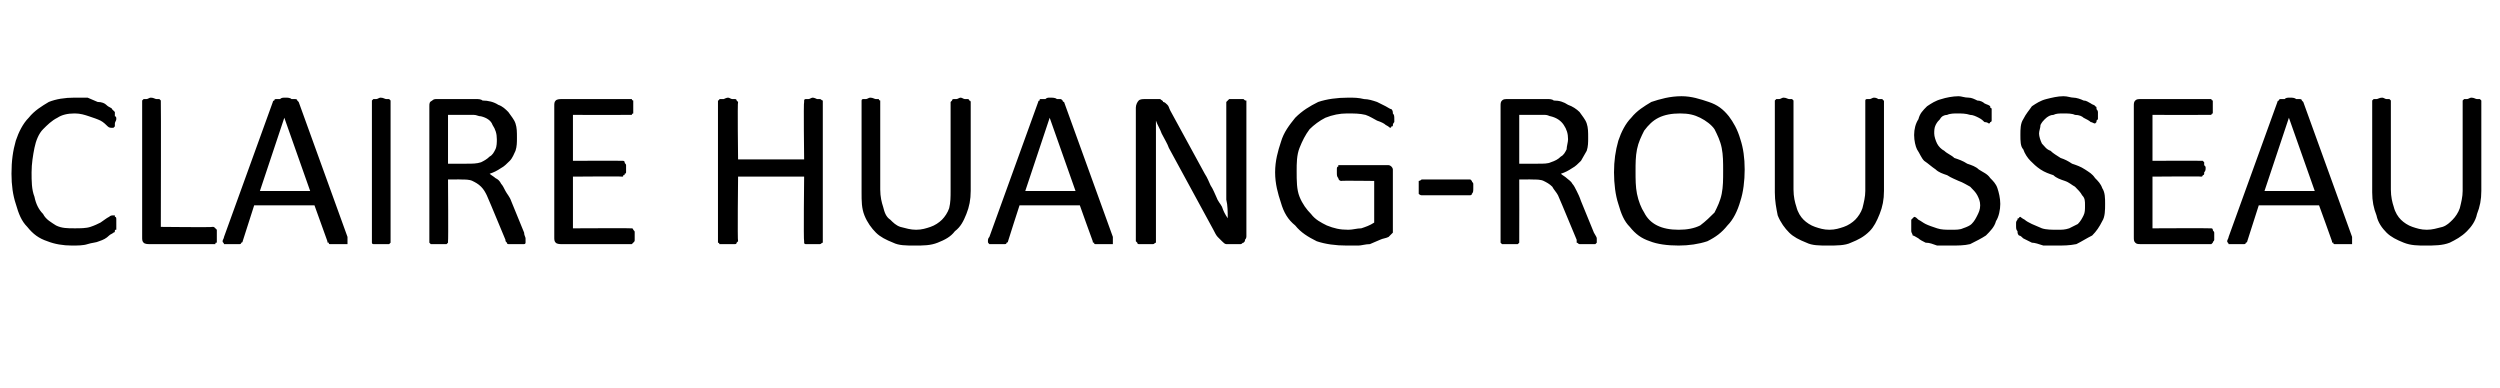 <?xml version="1.0" standalone="no"?><!DOCTYPE svg PUBLIC "-//W3C//DTD SVG 1.1//EN" "http://www.w3.org/Graphics/SVG/1.1/DTD/svg11.dtd"><svg xmlns="http://www.w3.org/2000/svg" version="1.1" width="174.1px" height="27px" viewBox="0 -5 174.1 27" style="top:-5px"><desc>CLAIRE HUANG-ROUSSEAU</desc><defs/><g id="Polygon53420"><path d="m8.1 10.6c0 .1 0 .1 0 .2c0 .1 0 .1 0 .2c-.1 0-.1 0-.1.1c0 0 0 .1-.1.1c-.1.1-.2.1-.3.2c-.2.2-.4.3-.7.4c-.2.1-.5.1-.8.2c-.3.1-.7.1-1.1.1c-.6 0-1.2-.1-1.7-.3c-.6-.2-1-.5-1.4-1c-.4-.4-.6-.9-.8-1.6c-.2-.6-.3-1.3-.3-2.1c0-.9.1-1.6.3-2.3c.2-.6.5-1.2.9-1.6c.4-.5.9-.8 1.4-1.1c.5-.2 1.1-.3 1.8-.3c.3 0 .6 0 .9 0c.2.1.5.2.7.3c.3 0 .5.1.6.2c.2.2.4.2.4.3c.1.1.1.1.2.2c0 0 0 .1 0 .1c0 .1 0 .1 0 .2c.1 0 .1.1.1.2c0 .1-.1.2-.1.3c0 .1 0 .1 0 .2c0 0-.1.1-.1.1c0 0 0 0-.1 0c-.1 0-.2 0-.3-.1c-.1-.1-.3-.3-.5-.4c-.2-.1-.5-.2-.8-.3c-.3-.1-.6-.2-1-.2c-.5 0-.9.1-1.2.3c-.4.2-.7.5-1 .8c-.3.3-.5.8-.6 1.3c-.1.5-.2 1.1-.2 1.7c0 .6 0 1.2.2 1.7c.1.5.3.9.6 1.2c.2.4.6.6.9.8c.4.2.8.2 1.3.2c.4 0 .8 0 1.1-.1c.3-.1.5-.2.7-.3c.3-.2.4-.3.6-.4c.1-.1.2-.1.3-.1c0 0 .1 0 .1 0c0 0 0 0 0 .1c.1 0 .1.1.1.2c0 .1 0 .2 0 .3zm7 .8c0 .1 0 .2 0 .3c0 0 0 .1 0 .2c-.1 0-.1 0-.1.1c-.1 0-.1 0-.2 0c0 0-4.4 0-4.4 0c-.1 0-.3 0-.4-.1c-.1-.1-.1-.2-.1-.4c0 0 0-9.4 0-9.4c0 0 0-.1 0-.1c0 0 .1-.1.1-.1c.1 0 .1 0 .2 0c.1 0 .2-.1.3-.1c.2 0 .3.1.4.1c.1 0 .1 0 .2 0c0 0 .1.1.1.1c0 0 0 .1 0 .1c.02-.01 0 8.7 0 8.7c0 0 3.64.04 3.6 0c.1 0 .1 0 .2.1c0 0 0 0 .1.1c0 0 0 .1 0 .1c0 .1 0 .2 0 .3zm9.1.1c0 .1 0 .2 0 .3c0 .1 0 .1 0 .2c-.1 0-.1 0-.2 0c-.1 0-.3 0-.4 0c-.2 0-.3 0-.4 0c-.1 0-.2 0-.2 0c-.1 0-.1 0-.1-.1c-.1 0-.1 0-.1-.1c0 0-.9-2.5-.9-2.5l-4.2 0c0 0-.79 2.47-.8 2.5c0 0 0 .1-.1.1c0 0 0 .1-.1.1c0 0-.1 0-.2 0c-.1 0-.2 0-.3 0c-.2 0-.3 0-.4 0c-.1 0-.2 0-.2 0c0-.1-.1-.1-.1-.2c0-.1.1-.2.1-.3c0 0 3.4-9.4 3.4-9.4c0 0 0-.1.1-.1c0-.1.1-.1.1-.1c.1 0 .2 0 .3 0c.1-.1.2-.1.4-.1c.1 0 .3 0 .4.1c.1 0 .2 0 .2 0c.1 0 .2 0 .2.1c0 0 .1.1.1.1c0 0 3.4 9.4 3.4 9.4zm-4.4-8.3l0 0l-1.7 5.1l3.5 0l-1.8-5.1zm7.4 8.6c0 0 0 .1 0 .1c0 0-.1.1-.1.1c-.1 0-.2 0-.2 0c-.1 0-.2 0-.4 0c-.1 0-.2 0-.3 0c-.1 0-.1 0-.2 0c-.1 0-.1-.1-.1-.1c0 0 0-.1 0-.1c0 0 0-9.7 0-9.7c0 0 0-.1 0-.1c0 0 .1-.1.1-.1c.1 0 .1 0 .2 0c.1 0 .2-.1.3-.1c.2 0 .3.1.4.1c0 0 .1 0 .2 0c0 0 .1.1.1.1c0 0 0 .1 0 .1c0 0 0 9.7 0 9.7zm9.4 0c0 0 0 .1 0 .1c0 0 0 .1-.1.1c0 0-.1 0-.2 0c-.1 0-.2 0-.4 0c-.1 0-.2 0-.3 0c-.1 0-.2 0-.2 0c-.1 0-.1-.1-.1-.1c-.1-.1-.1-.1-.1-.2c0 0-1-2.4-1-2.4c-.1-.2-.2-.5-.3-.7c-.1-.2-.2-.4-.4-.6c-.2-.2-.4-.3-.6-.4c-.2-.1-.5-.1-.8-.1c.03-.01-.9 0-.9 0c0 0 .03 4.3 0 4.3c0 0 0 .1 0 .1c0 0-.1.1-.1.1c-.1 0-.1 0-.2 0c-.1 0-.2 0-.3 0c-.2 0-.3 0-.4 0c0 0-.1 0-.2 0c0 0-.1-.1-.1-.1c0 0 0-.1 0-.1c0 0 0-9.4 0-9.4c0-.2 0-.3.2-.4c.1-.1.2-.1.3-.1c0 0 2.1 0 2.1 0c.3 0 .5 0 .7 0c.1 0 .3 0 .4.1c.4 0 .8.1 1.1.3c.3.1.5.3.7.5c.2.3.4.5.5.8c.1.3.1.6.1 1c0 .3 0 .6-.1.9c-.1.2-.2.5-.4.7c-.2.2-.4.4-.6.5c-.3.2-.5.3-.8.4c.1.1.3.2.4.3c.2.1.3.2.4.4c.1.1.2.3.3.5c.1.2.3.4.4.7c0 0 .9 2.2.9 2.2c0 .2.1.3.1.4c0 .1 0 .2 0 .2zm-2-7.1c0-.4-.1-.7-.3-1c-.1-.3-.4-.5-.8-.6c-.2 0-.3-.1-.5-.1c-.2 0-.4 0-.6 0c-.03 0-1.2 0-1.2 0l0 3.4c0 0 1.35.01 1.3 0c.4 0 .7 0 1-.1c.2-.1.4-.2.6-.4c.2-.1.3-.3.4-.5c.1-.2.1-.5.1-.7zm9.6 6.7c0 .1 0 .2 0 .3c0 .1 0 .1-.1.2c0 0 0 0-.1.1c0 0 0 0-.1 0c0 0-4.8 0-4.8 0c-.1 0-.3 0-.4-.1c-.1-.1-.1-.2-.1-.4c0 0 0-9.1 0-9.1c0-.2 0-.3.1-.4c.1-.1.3-.1.4-.1c0 0 4.8 0 4.8 0c0 0 .1 0 .1 0c0 0 0 .1.1.1c0 .1 0 .1 0 .2c0 .1 0 .2 0 .3c0 .1 0 .1 0 .2c0 .1 0 .1 0 .2c-.1 0-.1.1-.1.1c0 0-.1 0-.1 0c-.03.01-4 0-4 0l0 3.2c0 0 3.41-.02 3.4 0c.1 0 .1 0 .1 0c.1 0 .1.1.1.1c0 .1.1.1.1.2c0 .1 0 .1 0 .2c0 .1 0 .2 0 .3c0 .1-.1.1-.1.1c0 .1 0 .1-.1.1c0 .1 0 .1-.1.1c.01-.03-3.4 0-3.4 0l0 3.6c0 0 4.03-.02 4 0c.1 0 .1 0 .1 0c.1 0 .1.1.1.1c.1.1.1.1.1.2c0 .1 0 .1 0 .2zm13.1.4c0 0 0 .1 0 .1c-.1 0-.1.1-.2.1c0 0-.1 0-.2 0c0 0-.2 0-.3 0c-.1 0-.2 0-.3 0c-.1 0-.2 0-.2 0c-.1 0-.1-.1-.1-.1c0 0 0-.1 0-.1c-.05 0 0-4.5 0-4.5l-4.6 0c0 0-.05 4.5 0 4.5c0 0-.1.1-.1.1c0 0 0 .1-.1.1c0 0-.1 0-.2 0c-.1 0-.2 0-.3 0c-.1 0-.3 0-.3 0c-.1 0-.2 0-.3 0c0 0 0-.1-.1-.1c0 0 0-.1 0-.1c0 0 0-9.7 0-9.7c0 0 0-.1 0-.1c.1 0 .1-.1.1-.1c.1 0 .2 0 .3 0c0 0 .2-.1.3-.1c.1 0 .2.1.3.1c.1 0 .2 0 .2 0c.1 0 .1.1.1.1c0 0 .1.1.1.1c-.05-.01 0 4 0 4l4.6 0c0 0-.05-4.01 0-4c0 0 0-.1 0-.1c0 0 0-.1.1-.1c0 0 .1 0 .2 0c.1 0 .2-.1.3-.1c.1 0 .3.1.3.1c.1 0 .2 0 .2 0c.1 0 .1.1.2.1c0 0 0 .1 0 .1c0 0 0 9.7 0 9.7zm10.3-3.5c0 .6-.1 1.1-.3 1.6c-.2.5-.4.9-.8 1.2c-.3.4-.7.6-1.2.8c-.5.2-1 .2-1.6.2c-.6 0-1.1 0-1.5-.2c-.5-.2-.9-.4-1.2-.7c-.3-.3-.6-.7-.8-1.2c-.2-.5-.2-1-.2-1.6c0 0 0-6.3 0-6.3c0 0 0-.1 0-.1c0 0 0-.1.1-.1c.1 0 .1 0 .2 0c.1 0 .2-.1.3-.1c.2 0 .3.1.4.1c0 0 .1 0 .2 0c0 0 0 .1.1.1c0 0 0 .1 0 .1c0 0 0 6.1 0 6.1c0 .5.1.9.2 1.2c.1.4.2.7.5.9c.2.2.4.4.7.5c.4.1.7.2 1.1.2c.4 0 .7-.1 1-.2c.3-.1.6-.3.8-.5c.2-.2.4-.5.5-.8c.1-.4.1-.8.1-1.2c0 0 0-6.2 0-6.2c0 0 .1-.1.1-.1c0 0 0-.1.1-.1c0 0 .1 0 .2 0c.1 0 .2-.1.3-.1c.1 0 .2.1.3.1c.1 0 .2 0 .2 0c.1 0 .1.1.1.1c.1 0 .1.1.1.1c0 0 0 6.2 0 6.2zm9.9 3.2c0 .1 0 .2 0 .3c0 .1 0 .1 0 .2c-.1 0-.1 0-.2 0c-.1 0-.3 0-.4 0c-.2 0-.3 0-.4 0c-.1 0-.2 0-.2 0c-.1 0-.1 0-.1-.1c-.1 0-.1 0-.1-.1c-.01 0-.9-2.5-.9-2.5l-4.2 0c0 0-.8 2.47-.8 2.5c0 0 0 .1-.1.1c0 0 0 .1-.1.1c0 0-.1 0-.2 0c-.1 0-.2 0-.3 0c-.2 0-.3 0-.4 0c-.1 0-.2 0-.2 0c-.1-.1-.1-.1-.1-.2c0-.1 0-.2.1-.3c0 0 3.4-9.4 3.4-9.4c0 0 0-.1.1-.1c0-.1 0-.1.1-.1c.1 0 .2 0 .3 0c.1-.1.2-.1.3-.1c.2 0 .4 0 .5.1c.1 0 .2 0 .2 0c.1 0 .1 0 .2.1c0 0 0 .1.1.1c0 0 3.4 9.4 3.4 9.4zm-4.4-8.3l0 0l-1.7 5.1l3.5 0l-1.8-5.1zm13.7 8.2c0 .1 0 .2-.1.3c0 .1 0 .1-.1.2c-.1 0-.1.1-.2.1c-.1 0-.1 0-.2 0c0 0-.4 0-.4 0c-.2 0-.3 0-.4 0c-.1 0-.2-.1-.3-.2c-.1-.1-.2-.2-.3-.3c-.1-.1-.2-.3-.3-.5c0 0-3.1-5.7-3.1-5.7c-.1-.3-.3-.6-.5-1c-.1-.3-.3-.6-.4-.9c0 0 0 0 0 0c0 .4 0 .7 0 1.1c0 .4 0 .8 0 1.2c0 0 0 6.1 0 6.1c0 0 0 .1 0 .1c-.1 0-.1.1-.2.1c0 0-.1 0-.2 0c0 0-.2 0-.3 0c-.1 0-.2 0-.3 0c-.1 0-.2 0-.2 0c-.1 0-.1-.1-.1-.1c0 0-.1-.1-.1-.1c0 0 0-9.3 0-9.3c0-.2.1-.4.2-.5c.1-.1.3-.1.4-.1c0 0 .7 0 .7 0c.1 0 .3 0 .4 0c.1.1.2.1.2.2c.1 0 .2.1.3.2c.1.1.1.2.2.4c0 0 2.4 4.4 2.4 4.4c.2.3.3.6.4.8c.2.3.3.6.4.8c.1.3.3.5.4.7c.1.3.2.5.4.8c0 0 0 0 0 0c0-.4 0-.9-.1-1.3c0-.5 0-.9 0-1.3c0 0 0-5.5 0-5.5c0 0 .1-.1.1-.1c0 0 0 0 .1-.1c0 0 .1 0 .2 0c.1 0 .2 0 .3 0c.2 0 .3 0 .3 0c.1 0 .2 0 .2 0c.1.1.1.1.2.1c0 0 0 .1 0 .1c0 0 0 9.3 0 9.3zm10.3-8.1c0 .1 0 .2 0 .2c-.1.1-.1.2-.1.2c0 .1 0 .1-.1.1c0 0 0 .1-.1.1c0 0-.1-.1-.3-.2c-.1-.1-.3-.2-.6-.3c-.2-.1-.5-.3-.8-.4c-.4-.1-.8-.1-1.3-.1c-.5 0-1 .1-1.5.3c-.4.2-.8.5-1.1.8c-.3.4-.5.8-.7 1.3c-.2.5-.2 1.1-.2 1.6c0 .7 0 1.3.2 1.8c.2.5.5.9.8 1.2c.3.4.7.6 1.1.8c.5.2.9.3 1.5.3c.3 0 .6-.1.9-.1c.3-.1.6-.2.9-.4c0 .02 0-2.9 0-2.9c0 0-2.34-.03-2.3 0c-.1 0-.2-.1-.2-.2c-.1-.1-.1-.2-.1-.4c0-.1 0-.2 0-.2c0-.1 0-.2.1-.2c0 0 0-.1 0-.1c.1 0 .1 0 .2 0c0 0 3.2 0 3.2 0c0 0 .1 0 .1 0c.1 0 .2.1.2.1c0 0 .1.1.1.2c0 0 0 .1 0 .2c0 0 0 3.9 0 3.9c0 .1 0 .2 0 .3c-.1.1-.2.2-.3.3c-.2.1-.4.1-.6.2c-.2.1-.5.2-.7.3c-.3 0-.6.1-.8.1c-.3 0-.5 0-.8 0c-.8 0-1.5-.1-2.1-.3c-.6-.3-1.1-.6-1.5-1.1c-.5-.4-.8-.9-1-1.6c-.2-.6-.4-1.3-.4-2.1c0-.8.2-1.5.4-2.1c.2-.7.6-1.2 1-1.7c.5-.5 1-.8 1.6-1.1c.6-.2 1.3-.3 2.1-.3c.4 0 .7 0 1.1.1c.3 0 .6.1.9.2c.2.1.4.2.6.3c.2.1.3.2.4.2c.1.1.1.2.1.3c.1.1.1.2.1.4zm5.5 4.8c0 .2 0 .3-.1.4c0 .1-.1.1-.2.1c0 0-3.3 0-3.3 0c0 0-.1 0-.2-.1c0-.1 0-.2 0-.4c0-.2 0-.4 0-.5c.1 0 .2-.1.2-.1c0 0 3.3 0 3.3 0c.1 0 .1 0 .1 0c.1.1.1.1.1.1c0 .1.1.1.1.2c0 .1 0 .2 0 .3zm8.6 3.7c0 0 0 .1 0 .1c0 0-.1.1-.1.1c-.1 0-.1 0-.2 0c-.1 0-.3 0-.4 0c-.1 0-.3 0-.3 0c-.1 0-.2 0-.2 0c-.1 0-.1-.1-.2-.1c0-.1 0-.1 0-.2c0 0-1-2.4-1-2.4c-.1-.2-.2-.5-.3-.7c-.1-.2-.3-.4-.4-.6c-.2-.2-.4-.3-.6-.4c-.2-.1-.5-.1-.8-.1c.01-.01-.9 0-.9 0c0 0 .01 4.3 0 4.3c0 0 0 .1 0 .1c0 0-.1.1-.1.1c-.1 0-.1 0-.2 0c-.1 0-.2 0-.4 0c-.1 0-.2 0-.3 0c-.1 0-.1 0-.2 0c0 0-.1-.1-.1-.1c0 0 0-.1 0-.1c0 0 0-9.4 0-9.4c0-.2 0-.3.1-.4c.1-.1.2-.1.4-.1c0 0 2.1 0 2.1 0c.3 0 .5 0 .7 0c.1 0 .3 0 .4.1c.4 0 .7.1 1 .3c.3.1.6.3.8.5c.2.3.4.5.5.8c.1.3.1.6.1 1c0 .3 0 .6-.1.9c-.1.2-.3.5-.4.7c-.2.2-.4.4-.6.5c-.3.2-.5.3-.8.4c.1.1.3.2.4.3c.1.1.3.2.4.4c.1.1.2.3.3.5c.1.2.2.4.3.7c0 0 .9 2.2.9 2.2c.1.2.2.3.2.4c0 .1 0 .2 0 .2zm-2-7.1c0-.4-.1-.7-.3-1c-.2-.3-.5-.5-.9-.6c-.1 0-.2-.1-.4-.1c-.2 0-.4 0-.7 0c.05 0-1.1 0-1.1 0l0 3.4c0 0 1.32.01 1.3 0c.4 0 .7 0 .9-.1c.3-.1.5-.2.7-.4c.2-.1.3-.3.4-.5c0-.2.1-.5.1-.7zm12.3 2.1c0 .8-.1 1.6-.3 2.2c-.2.7-.5 1.3-.9 1.7c-.4.5-.8.8-1.4 1.1c-.6.2-1.3.3-2 .3c-.8 0-1.5-.1-2-.3c-.6-.2-1-.5-1.4-1c-.4-.4-.6-.9-.8-1.6c-.2-.6-.3-1.4-.3-2.2c0-.8.1-1.5.3-2.2c.2-.6.5-1.2.9-1.6c.4-.5.9-.8 1.4-1.1c.6-.2 1.3-.4 2.1-.4c.7 0 1.3.2 1.9.4c.6.2 1 .5 1.4 1c.3.4.6.9.8 1.6c.2.6.3 1.3.3 2.1zm-1.5.1c0-.6 0-1.1-.1-1.6c-.1-.5-.3-.9-.5-1.3c-.2-.3-.6-.6-1-.8c-.4-.2-.8-.3-1.4-.3c-.6 0-1.1.1-1.5.3c-.4.2-.7.5-1 .9c-.2.4-.4.8-.5 1.3c-.1.5-.1 1-.1 1.5c0 .6 0 1.1.1 1.6c.1.5.3 1 .5 1.3c.2.4.5.7.9.9c.4.2.9.3 1.5.3c.6 0 1.1-.1 1.5-.3c.4-.3.7-.6 1-.9c.2-.4.4-.8.5-1.3c.1-.5.1-1 .1-1.6zm11.2 1.4c0 .6-.1 1.1-.3 1.6c-.2.5-.4.9-.7 1.2c-.4.4-.8.6-1.3.8c-.4.2-1 .2-1.6.2c-.6 0-1.1 0-1.5-.2c-.5-.2-.9-.4-1.2-.7c-.3-.3-.6-.7-.8-1.2c-.1-.5-.2-1-.2-1.6c0 0 0-6.3 0-6.3c0 0 0-.1 0-.1c0 0 .1-.1.1-.1c.1 0 .1 0 .2 0c.1 0 .2-.1.3-.1c.2 0 .3.1.4.1c.1 0 .1 0 .2 0c0 0 .1.1.1.1c0 0 0 .1 0 .1c0 0 0 6.1 0 6.1c0 .5.1.9.2 1.2c.1.4.3.7.5.9c.2.2.5.4.8.5c.3.1.6.2 1 .2c.4 0 .7-.1 1-.2c.3-.1.6-.3.8-.5c.2-.2.4-.5.5-.8c.1-.4.2-.8.2-1.2c0 0 0-6.2 0-6.2c0 0 0-.1 0-.1c0 0 0-.1.1-.1c.1 0 .1 0 .2 0c.1 0 .2-.1.3-.1c.2 0 .3.1.3.1c.1 0 .2 0 .3 0c0 0 0 .1.1.1c0 0 0 .1 0 .1c0 0 0 6.2 0 6.2zm8.1.9c0 .4-.1.9-.3 1.2c-.1.4-.4.7-.7 1c-.3.2-.7.4-1.1.6c-.4.1-.9.1-1.3.1c-.4 0-.7 0-1 0c-.3-.1-.5-.2-.8-.2c-.2-.1-.4-.2-.5-.3c-.2-.1-.3-.2-.4-.2c0-.1-.1-.2-.1-.3c0-.1 0-.2 0-.4c0-.1 0-.2 0-.2c0-.1 0-.2 0-.2c.1-.1.1-.1.1-.1c0 0 .1-.1.1-.1c.1 0 .2.1.3.2c.2.1.3.2.5.3c.2.1.5.2.8.3c.3.1.6.1 1 .1c.3 0 .6 0 .8-.1c.3-.1.5-.2.6-.3c.2-.2.3-.4.4-.6c.1-.2.2-.4.2-.7c0-.3-.1-.5-.2-.7c-.1-.2-.3-.4-.5-.6c-.2-.1-.5-.3-.8-.4c-.2-.1-.5-.2-.8-.4c-.3-.1-.6-.2-.8-.4c-.3-.2-.5-.4-.8-.6c-.2-.2-.3-.5-.5-.8c-.1-.2-.2-.6-.2-1c0-.4.1-.8.3-1.1c.1-.4.3-.6.6-.9c.3-.2.6-.4 1-.5c.3-.1.8-.2 1.2-.2c.2 0 .4.1.7.1c.2 0 .4.1.6.2c.2 0 .4.1.5.2c.2.1.3.1.4.2c0 0 0 .1 0 .1c.1 0 .1.1.1.1c0 0 0 .1 0 .2c0 0 0 .1 0 .2c0 .1 0 .2 0 .3c0 0 0 .1 0 .1c0 .1-.1.1-.1.1c0 .1-.1.1-.1.1c0 0-.1-.1-.3-.1c-.1-.1-.2-.2-.4-.3c-.2-.1-.4-.2-.6-.2c-.3-.1-.6-.1-.9-.1c-.2 0-.5 0-.7.1c-.2 0-.4.1-.5.3c-.1.1-.2.2-.3.4c-.1.2-.1.4-.1.6c0 .2.1.5.2.7c.1.2.3.4.5.5c.2.2.5.3.7.5c.3.1.6.2.9.4c.3.1.6.2.8.4c.3.2.6.3.8.6c.2.2.4.4.5.7c.1.3.2.7.2 1.1zm7.3 0c0 .4 0 .9-.2 1.2c-.2.4-.4.7-.7 1c-.4.2-.7.4-1.1.6c-.5.1-.9.1-1.4.1c-.3 0-.6 0-.9 0c-.3-.1-.6-.2-.8-.2c-.2-.1-.4-.2-.6-.3c-.1-.1-.2-.2-.3-.2c-.1-.1-.1-.2-.1-.3c-.1-.1-.1-.2-.1-.4c0-.1 0-.2 0-.2c0-.1.1-.2.1-.2c0-.1 0-.1.1-.1c0 0 0-.1.1-.1c0 0 .1.1.3.2c.1.1.3.2.5.3c.2.1.5.2.7.3c.3.1.7.1 1.1.1c.3 0 .5 0 .8-.1c.2-.1.4-.2.6-.3c.2-.2.3-.4.4-.6c.1-.2.1-.4.1-.7c0-.3 0-.5-.2-.7c-.1-.2-.3-.4-.5-.6c-.2-.1-.4-.3-.7-.4c-.3-.1-.6-.2-.8-.4c-.3-.1-.6-.2-.9-.4c-.3-.2-.5-.4-.7-.6c-.2-.2-.4-.5-.5-.8c-.2-.2-.2-.6-.2-1c0-.4 0-.8.2-1.1c.2-.4.4-.6.6-.9c.3-.2.6-.4 1-.5c.4-.1.8-.2 1.2-.2c.3 0 .5.1.7.1c.2 0 .5.1.7.2c.2 0 .3.1.5.2c.1.1.3.1.3.2c.1 0 .1.1.1.1c0 0 0 .1 0 .1c0 0 .1.1.1.2c0 0 0 .1 0 .2c0 .1 0 .2 0 .3c0 0-.1.1-.1.1c0 .1 0 .1 0 .1c-.1.1-.1.1-.1.1c-.1 0-.2-.1-.3-.1c-.1-.1-.3-.2-.5-.3c-.1-.1-.3-.2-.6-.2c-.2-.1-.5-.1-.8-.1c-.3 0-.5 0-.7.1c-.2 0-.4.1-.6.3c-.1.1-.2.2-.3.4c0 .2-.1.4-.1.6c0 .2.1.5.2.7c.2.2.3.4.6.5c.2.2.4.3.7.5c.3.1.5.2.8.4c.3.1.6.2.9.4c.3.2.5.3.7.6c.2.2.4.4.5.7c.2.3.2.7.2 1.1zm7.6 2.2c0 .1 0 .2 0 .3c0 .1-.1.1-.1.2c0 0 0 0-.1.1c0 0 0 0-.1 0c0 0-4.8 0-4.8 0c-.2 0-.3 0-.4-.1c-.1-.1-.1-.2-.1-.4c0 0 0-9.1 0-9.1c0-.2 0-.3.1-.4c.1-.1.2-.1.4-.1c0 0 4.8 0 4.8 0c0 0 0 0 .1 0c0 0 0 .1.1.1c0 .1 0 .1 0 .2c0 .1 0 .2 0 .3c0 .1 0 .1 0 .2c0 .1 0 .1 0 .2c-.1 0-.1.1-.1.1c-.1 0-.1 0-.1 0c-.04.01-4 0-4 0l0 3.2c0 0 3.4-.02 3.4 0c0 0 .1 0 .1 0c0 0 .1.1.1.1c0 .1 0 .1 0 .2c.1.1.1.1.1.2c0 .1 0 .2-.1.3c0 .1 0 .1 0 .1c0 .1-.1.1-.1.1c0 .1-.1.1-.1.1c0-.03-3.4 0-3.4 0l0 3.6c0 0 4.01-.02 4 0c.1 0 .1 0 .1 0c.1 0 .1.1.1.1c0 .1.1.1.1.2c0 .1 0 .1 0 .2zm9.6.1c0 .1 0 .2 0 .3c0 .1 0 .1 0 .2c-.1 0-.1 0-.2 0c-.1 0-.3 0-.4 0c-.2 0-.3 0-.4 0c-.1 0-.2 0-.2 0c-.1 0-.1 0-.1-.1c-.1 0-.1 0-.1-.1c.01 0-.9-2.5-.9-2.5l-4.2 0c0 0-.79 2.47-.8 2.5c0 0 0 .1-.1.1c0 0 0 .1-.1.1c0 0-.1 0-.2 0c-.1 0-.2 0-.3 0c-.2 0-.3 0-.4 0c-.1 0-.2 0-.2 0c0-.1-.1-.1-.1-.2c0-.1.1-.2.1-.3c0 0 3.4-9.4 3.4-9.4c0 0 0-.1.1-.1c0-.1.1-.1.1-.1c.1 0 .2 0 .3 0c.1-.1.2-.1.4-.1c.1 0 .3 0 .4.1c.1 0 .2 0 .2 0c.1 0 .2 0 .2.1c0 0 .1.1.1.1c0 0 3.4 9.4 3.4 9.4zm-4.4-8.3l0 0l-1.7 5.1l3.5 0l-1.8-5.1zm13.4 5.1c0 .6-.1 1.1-.3 1.6c-.1.5-.4.9-.7 1.2c-.4.4-.8.6-1.2.8c-.5.2-1.1.2-1.7.2c-.5 0-1 0-1.5-.2c-.5-.2-.9-.4-1.2-.7c-.3-.3-.6-.7-.7-1.2c-.2-.5-.3-1-.3-1.6c0 0 0-6.3 0-6.3c0 0 0-.1 0-.1c0 0 .1-.1.1-.1c.1 0 .2 0 .2 0c.1 0 .2-.1.4-.1c.1 0 .2.1.3.1c.1 0 .1 0 .2 0c0 0 .1.1.1.1c0 0 0 .1 0 .1c0 0 0 6.1 0 6.1c0 .5.1.9.2 1.2c.1.4.3.7.5.9c.2.2.5.4.8.5c.3.1.6.2 1 .2c.4 0 .7-.1 1.1-.2c.3-.1.5-.3.7-.5c.2-.2.4-.5.5-.8c.1-.4.2-.8.2-1.2c0 0 0-6.2 0-6.2c0 0 0-.1 0-.1c0 0 .1-.1.1-.1c.1 0 .1 0 .2 0c.1 0 .2-.1.3-.1c.2 0 .3.1.4.1c.1 0 .1 0 .2 0c0 0 .1.1.1.1c0 0 0 .1 0 .1c0 0 0 6.2 0 6.2z" stroke="none" fill="#000"/></g></svg>
